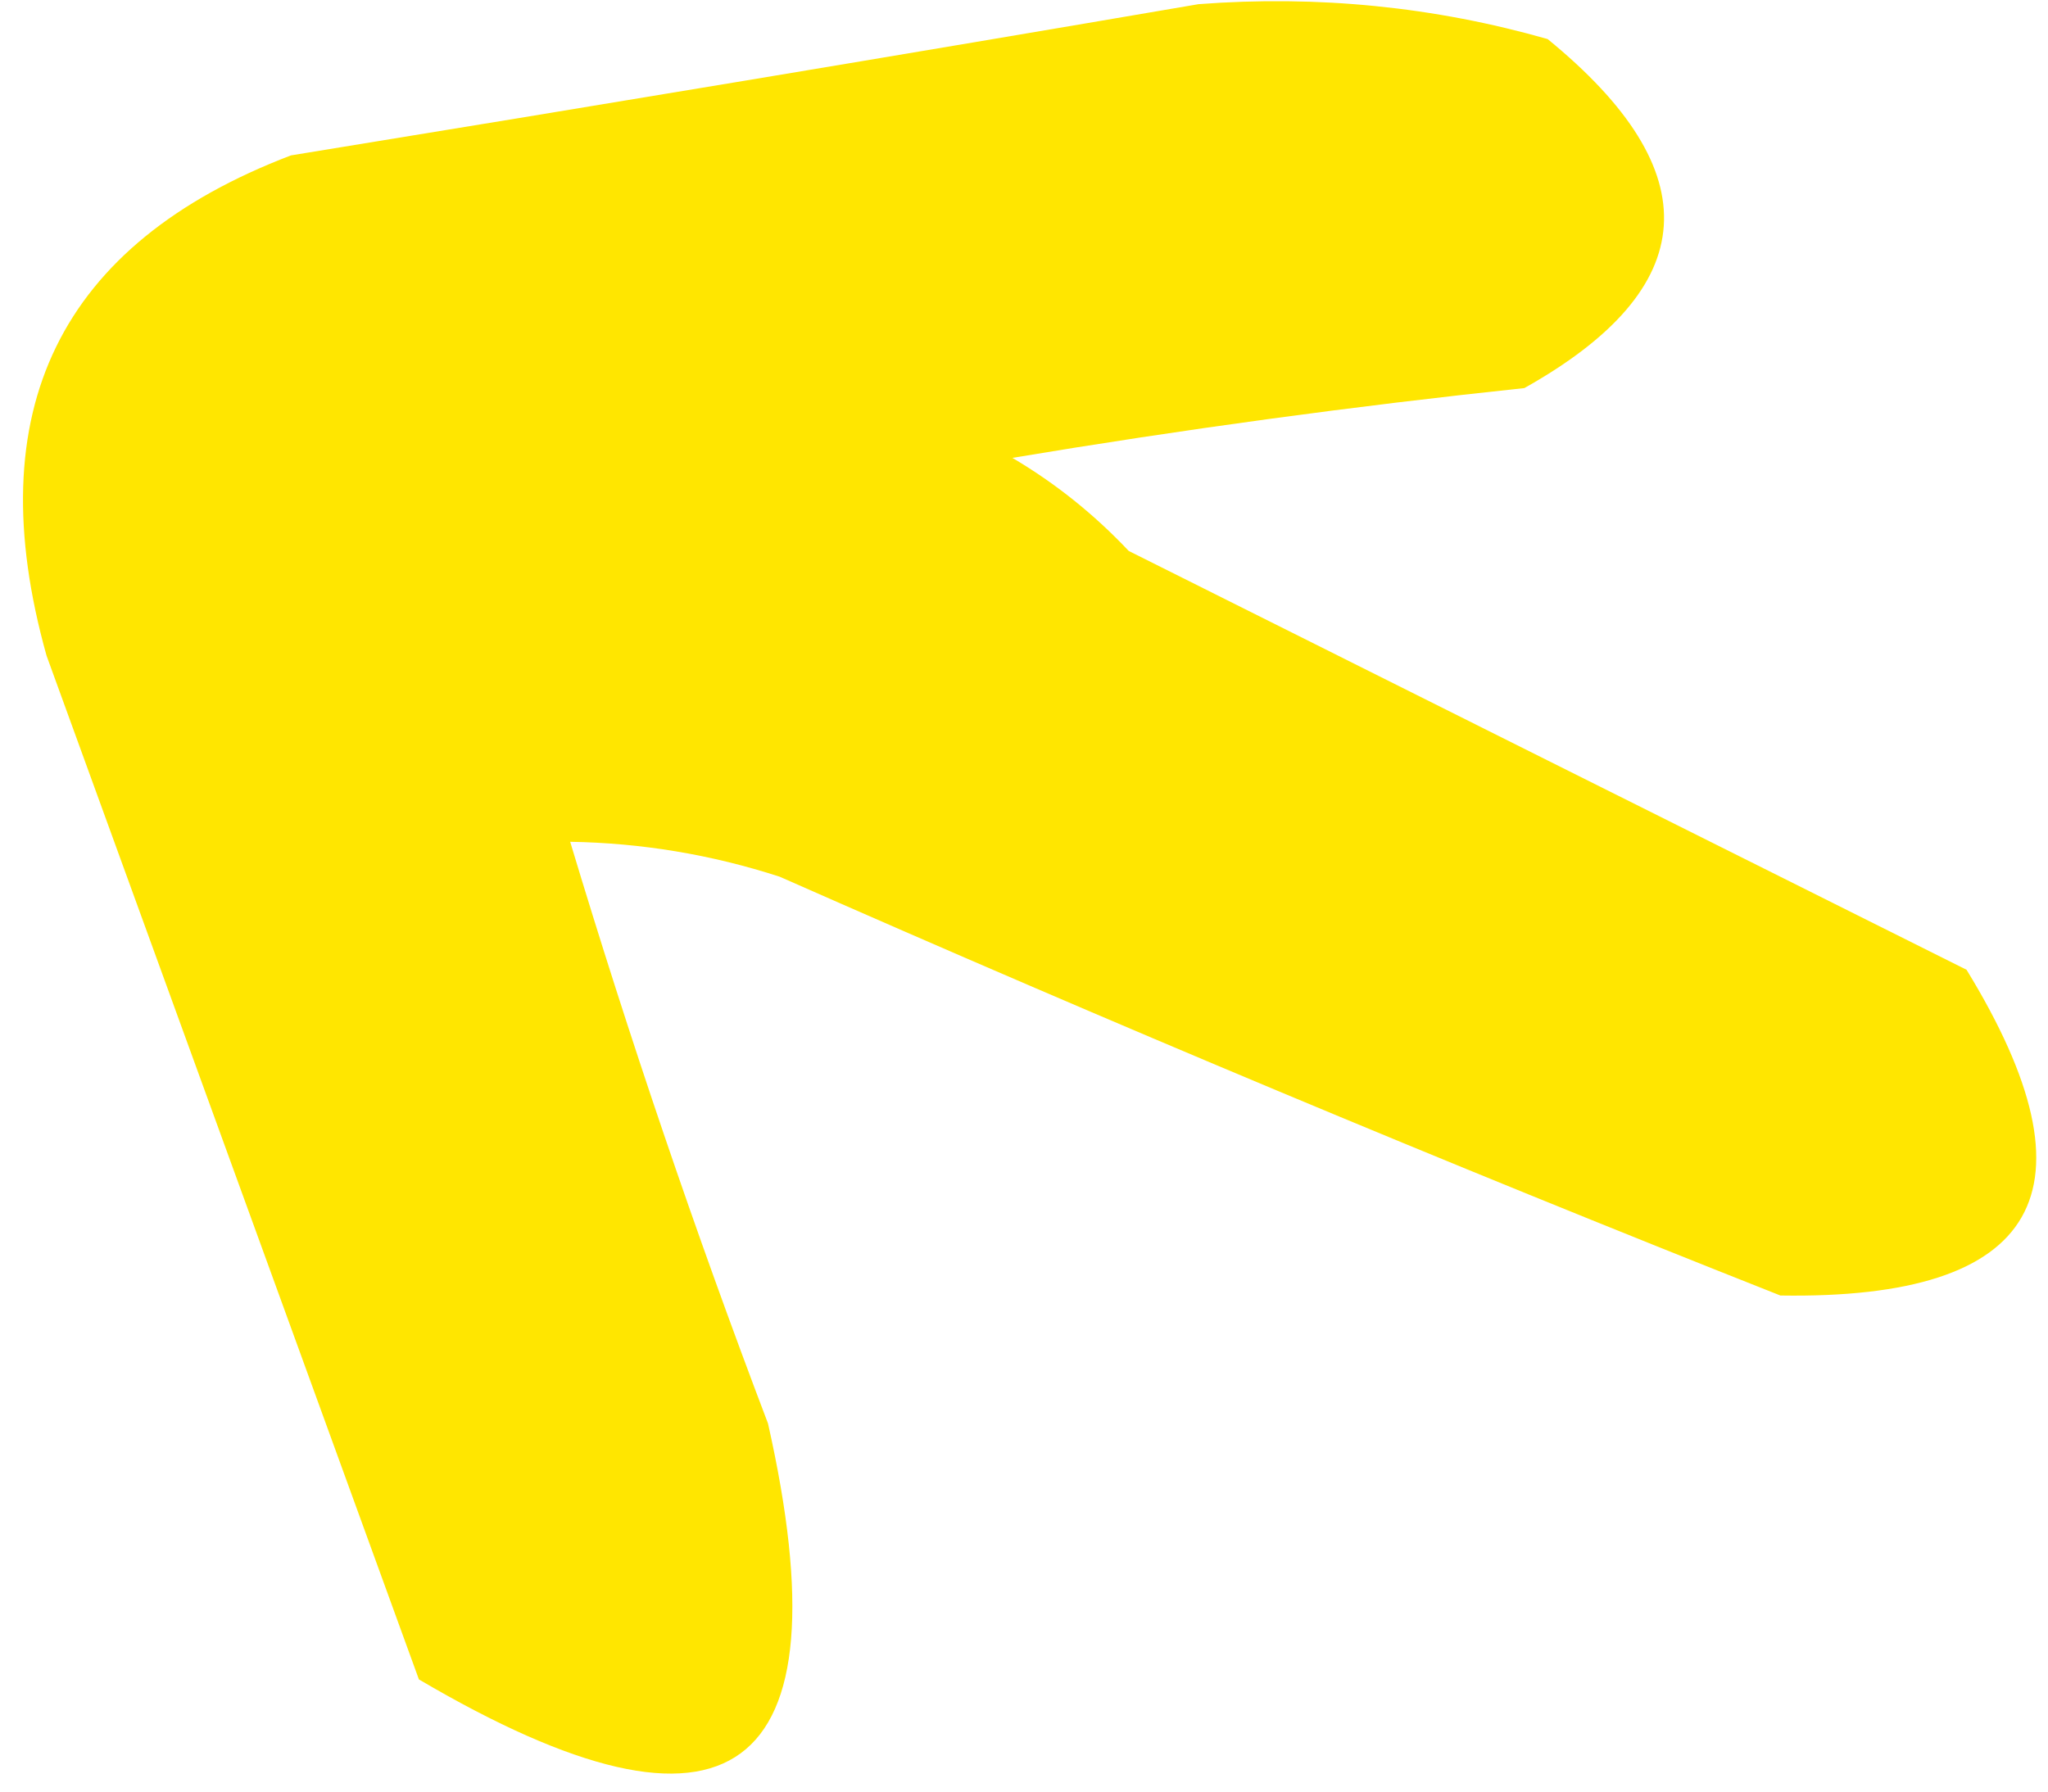 <?xml version="1.0" encoding="UTF-8"?> <svg xmlns="http://www.w3.org/2000/svg" width="88" height="77" viewBox="0 0 88 77" fill="none"> <path fill-rule="evenodd" clip-rule="evenodd" d="M51.5 0.179C56.63 -0.211 61.63 0.289 66.5 1.679C73.49 7.389 73.15 12.389 65.5 16.679C58.13 17.459 50.8 18.459 43.5 19.679C45.35 20.769 47.02 22.109 48.5 23.679C60.53 29.699 72.53 35.699 84.5 41.679C90.32 51.189 87.66 55.859 76.5 55.679C62.05 49.959 47.72 43.959 33.5 37.679C30.57 36.729 27.57 36.229 24.5 36.179C27.03 44.589 29.86 52.919 33 61.179C36.43 76.419 31.43 80.079 18 72.179C12.67 57.519 7.34 42.859 2 28.179C-0.95 17.649 2.55 10.479 12.5 6.679C25.64 4.539 38.64 2.379 51.5 0.179Z" fill="#FFE600"></path> </svg> 